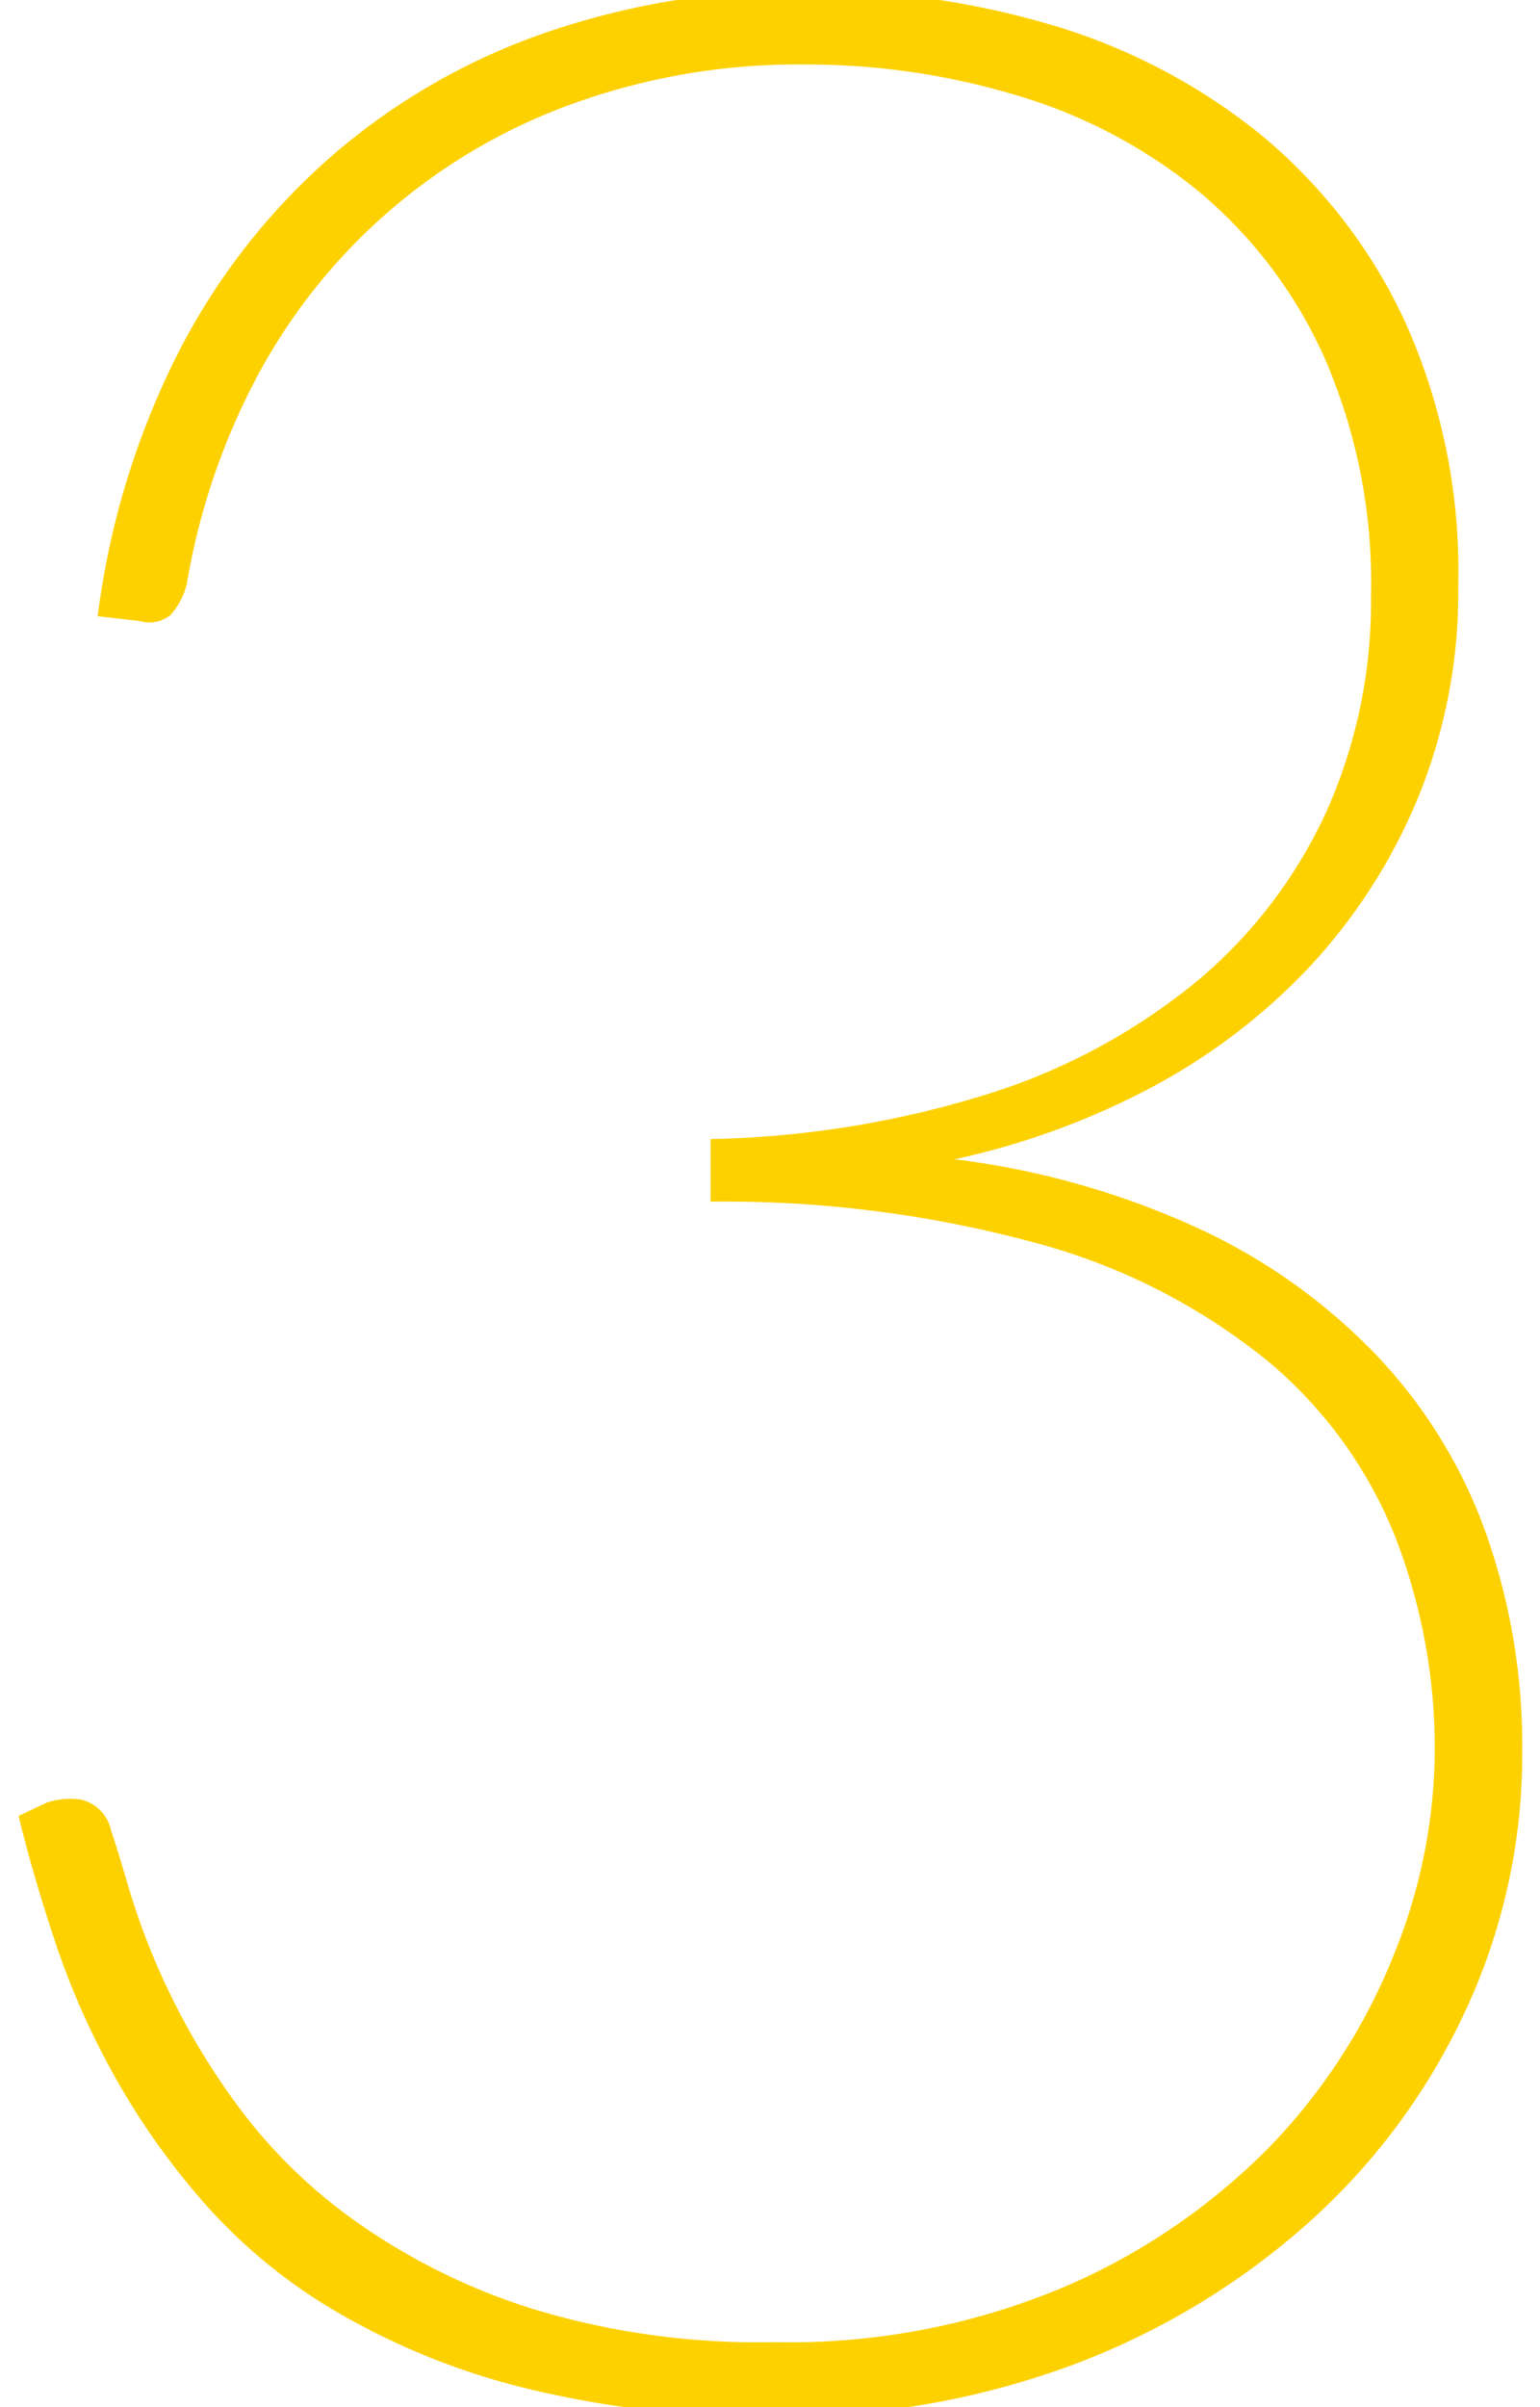 <svg xmlns="http://www.w3.org/2000/svg" width="32" height="50" viewBox="0 0 32 50">
  <defs>
    <style>
      .cls-1 {
        fill: #fdd100;
        fill-rule: evenodd;
      }
    </style>
  </defs>
  <path id="_3" data-name="3" class="cls-1" d="M909.907,3615.32a0.7,0.7,0,0,0,.63-0.12,1.454,1.454,0,0,0,.35-0.68,14.141,14.141,0,0,1,1.505-4.37,12.05,12.05,0,0,1,6.579-5.6,13.732,13.732,0,0,1,4.759-.79,15.111,15.111,0,0,1,4.427.65,10.79,10.79,0,0,1,3.744,1.98,9.6,9.6,0,0,1,2.607,3.43,11.689,11.689,0,0,1,.98,4.98,10.658,10.658,0,0,1-.927,4.48,10.043,10.043,0,0,1-2.7,3.53,12.907,12.907,0,0,1-4.321,2.33,20.629,20.629,0,0,1-5.775.94v1.3a24.655,24.655,0,0,1,6.947.91,12.955,12.955,0,0,1,4.654,2.42,9.185,9.185,0,0,1,2.625,3.63,12.159,12.159,0,0,1,.822,4.5,11.4,11.4,0,0,1-.857,4.2,12.254,12.254,0,0,1-2.572,3.97,13.363,13.363,0,0,1-4.287,2.92,14.7,14.7,0,0,1-6,1.14,16.084,16.084,0,0,1-5.056-.7,13.168,13.168,0,0,1-3.622-1.79,10.825,10.825,0,0,1-2.45-2.38,14.719,14.719,0,0,1-2.292-4.56c-0.175-.6-0.3-1-0.367-1.19a0.832,0.832,0,0,0-.63-0.65,1.536,1.536,0,0,0-.7.06l-0.595.28q0.315,1.29.8,2.73a16.186,16.186,0,0,0,1.277,2.82,15.171,15.171,0,0,0,1.925,2.65,11.243,11.243,0,0,0,2.782,2.2,14.732,14.732,0,0,0,3.849,1.51,20.551,20.551,0,0,0,5.109.56,17.255,17.255,0,0,0,6.194-1.08,15.51,15.51,0,0,0,4.9-2.97,13.525,13.525,0,0,0,3.237-4.39,12.6,12.6,0,0,0,1.173-5.37,13.242,13.242,0,0,0-.753-4.53,10.473,10.473,0,0,0-2.257-3.68,12.2,12.2,0,0,0-3.709-2.65,17.118,17.118,0,0,0-5.074-1.44,15.928,15.928,0,0,0,4.007-1.45,12.745,12.745,0,0,0,3.341-2.52,11.688,11.688,0,0,0,2.275-3.53,11.254,11.254,0,0,0,.84-4.41,12.6,12.6,0,0,0-1.12-5.52,11.072,11.072,0,0,0-2.992-3.86,12.545,12.545,0,0,0-4.3-2.26,17.508,17.508,0,0,0-5.092-.73,16.223,16.223,0,0,0-5.494.89,13.5,13.5,0,0,0-4.444,2.58,13.705,13.705,0,0,0-3.167,4.08,16.738,16.738,0,0,0-1.662,5.45Z" transform="translate(-907 -3602.42)"/>
</svg>
